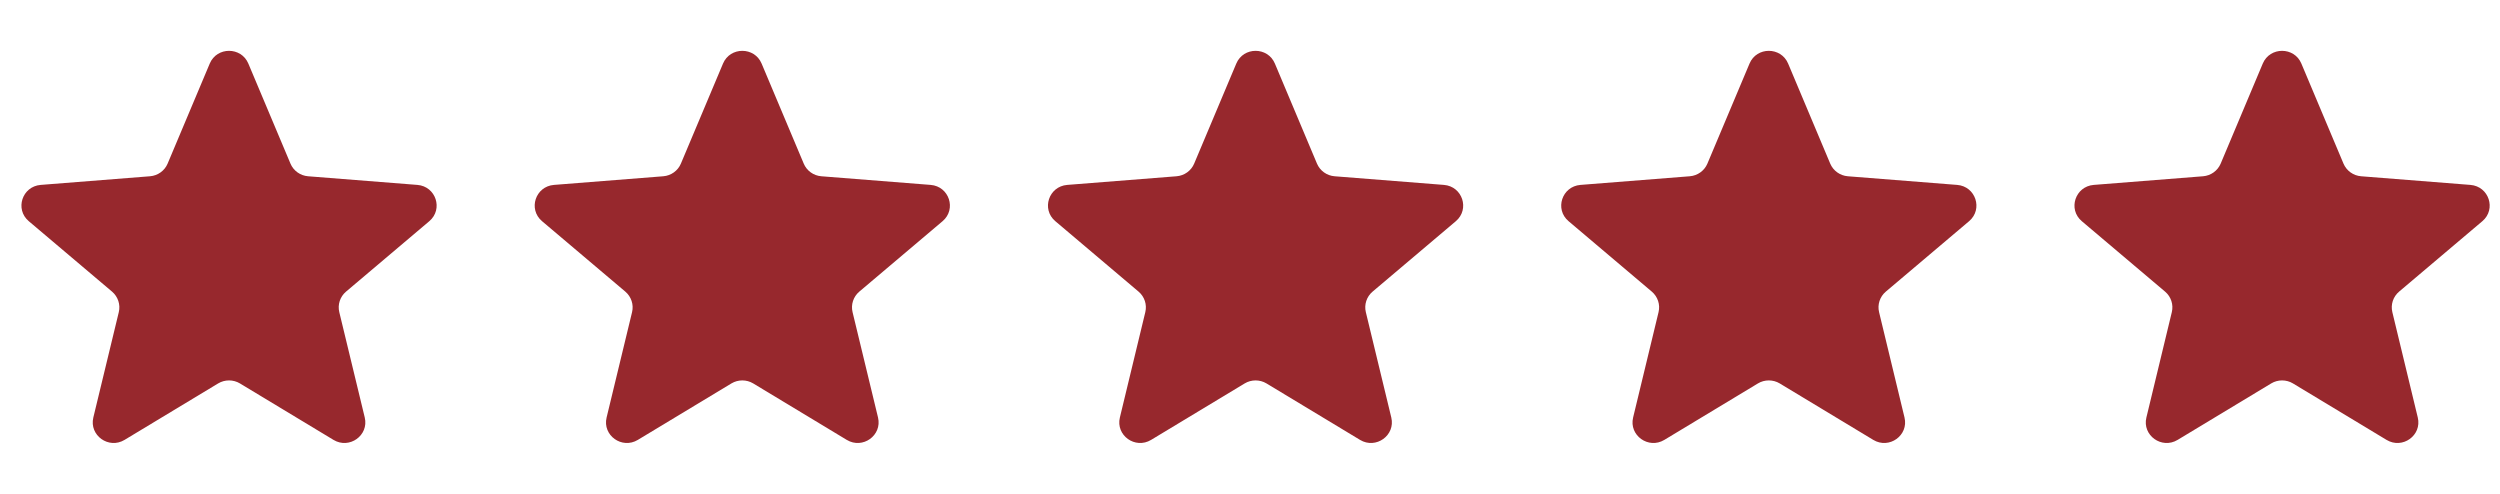 <svg width="81" height="16" viewBox="0 0 81 16" fill="none" xmlns="http://www.w3.org/2000/svg">
<g clip-path="url(#clip0_1130_2238)">
<path d="M6.796 2.059C7.027 1.51 7.815 1.51 8.046 2.059L9.411 5.301C9.508 5.532 9.729 5.691 9.982 5.711L13.524 5.991C14.124 6.039 14.367 6.779 13.91 7.166L11.211 9.449C11.018 9.613 10.934 9.869 10.993 10.113L11.818 13.527C11.957 14.106 11.32 14.563 10.806 14.253L7.774 12.423C7.557 12.293 7.285 12.293 7.068 12.423L4.035 14.253C3.522 14.563 2.885 14.106 3.024 13.527L3.849 10.113C3.908 9.869 3.823 9.613 3.631 9.449L0.932 7.166C0.475 6.779 0.718 6.039 1.318 5.991L4.86 5.711C5.113 5.691 5.334 5.532 5.431 5.301L6.796 2.059Z" fill="#97282D"/>
<path d="M23.426 2.059C23.657 1.51 24.445 1.51 24.676 2.059L26.041 5.301C26.138 5.532 26.358 5.691 26.611 5.711L30.154 5.991C30.754 6.039 30.997 6.779 30.54 7.166L27.841 9.449C27.648 9.613 27.564 9.869 27.623 10.113L28.448 13.527C28.587 14.106 27.95 14.563 27.436 14.253L24.404 12.423C24.187 12.293 23.915 12.293 23.698 12.423L20.665 14.253C20.151 14.563 19.514 14.106 19.654 13.527L20.479 10.113C20.538 9.869 20.453 9.613 20.261 9.449L17.562 7.166C17.104 6.779 17.348 6.039 17.948 5.991L21.49 5.711C21.743 5.691 21.964 5.532 22.061 5.301L23.426 2.059Z" fill="#97282D"/>
<path d="M40.056 2.059C40.287 1.51 41.075 1.51 41.306 2.059L42.67 5.301C42.768 5.532 42.988 5.691 43.241 5.711L46.784 5.991C47.384 6.039 47.627 6.779 47.17 7.166L44.471 9.449C44.278 9.613 44.194 9.869 44.253 10.113L45.078 13.527C45.217 14.106 44.58 14.563 44.066 14.253L41.034 12.423C40.817 12.293 40.544 12.293 40.328 12.423L37.295 14.253C36.781 14.563 36.144 14.106 36.284 13.527L37.108 10.113C37.167 9.869 37.083 9.613 36.89 9.449L34.192 7.166C33.734 6.779 33.978 6.039 34.578 5.991L38.12 5.711C38.373 5.691 38.594 5.532 38.691 5.301L40.056 2.059Z" fill="#97282D"/>
<path d="M56.685 2.059C56.916 1.51 57.703 1.51 57.935 2.059L59.299 5.301C59.397 5.532 59.617 5.691 59.87 5.711L63.413 5.991C64.013 6.039 64.256 6.779 63.799 7.166L61.1 9.449C60.907 9.613 60.823 9.869 60.882 10.113L61.706 13.527C61.846 14.106 61.209 14.563 60.695 14.253L57.663 12.423C57.446 12.293 57.173 12.293 56.957 12.423L53.924 14.253C53.41 14.563 52.773 14.106 52.913 13.527L53.737 10.113C53.796 9.869 53.712 9.613 53.519 9.449L50.821 7.166C50.363 6.779 50.607 6.039 51.207 5.991L54.749 5.711C55.002 5.691 55.222 5.532 55.32 5.301L56.685 2.059Z" fill="#97282D"/>
<path d="M73.314 2.059C73.546 1.51 74.333 1.51 74.564 2.059L75.929 5.301C76.027 5.532 76.247 5.691 76.5 5.711L80.042 5.991C80.642 6.039 80.886 6.779 80.429 7.166L77.73 9.449C77.537 9.613 77.453 9.869 77.512 10.113L78.336 13.527C78.476 14.106 77.839 14.563 77.325 14.253L74.292 12.423C74.076 12.293 73.803 12.293 73.587 12.423L70.554 14.253C70.04 14.563 69.403 14.106 69.543 13.527L70.367 10.113C70.426 9.869 70.342 9.613 70.149 9.449L67.45 7.166C66.993 6.779 67.237 6.039 67.837 5.991L71.379 5.711C71.632 5.691 71.852 5.532 71.95 5.301L73.314 2.059Z" fill="#97282D"/>
</g>
<defs>
<clipPath id="clip0_1130_2238">
<rect width="79.972" height="15" fill="white" transform="translate(0.694 0.5)"/>
</clipPath>
</defs>
</svg>
